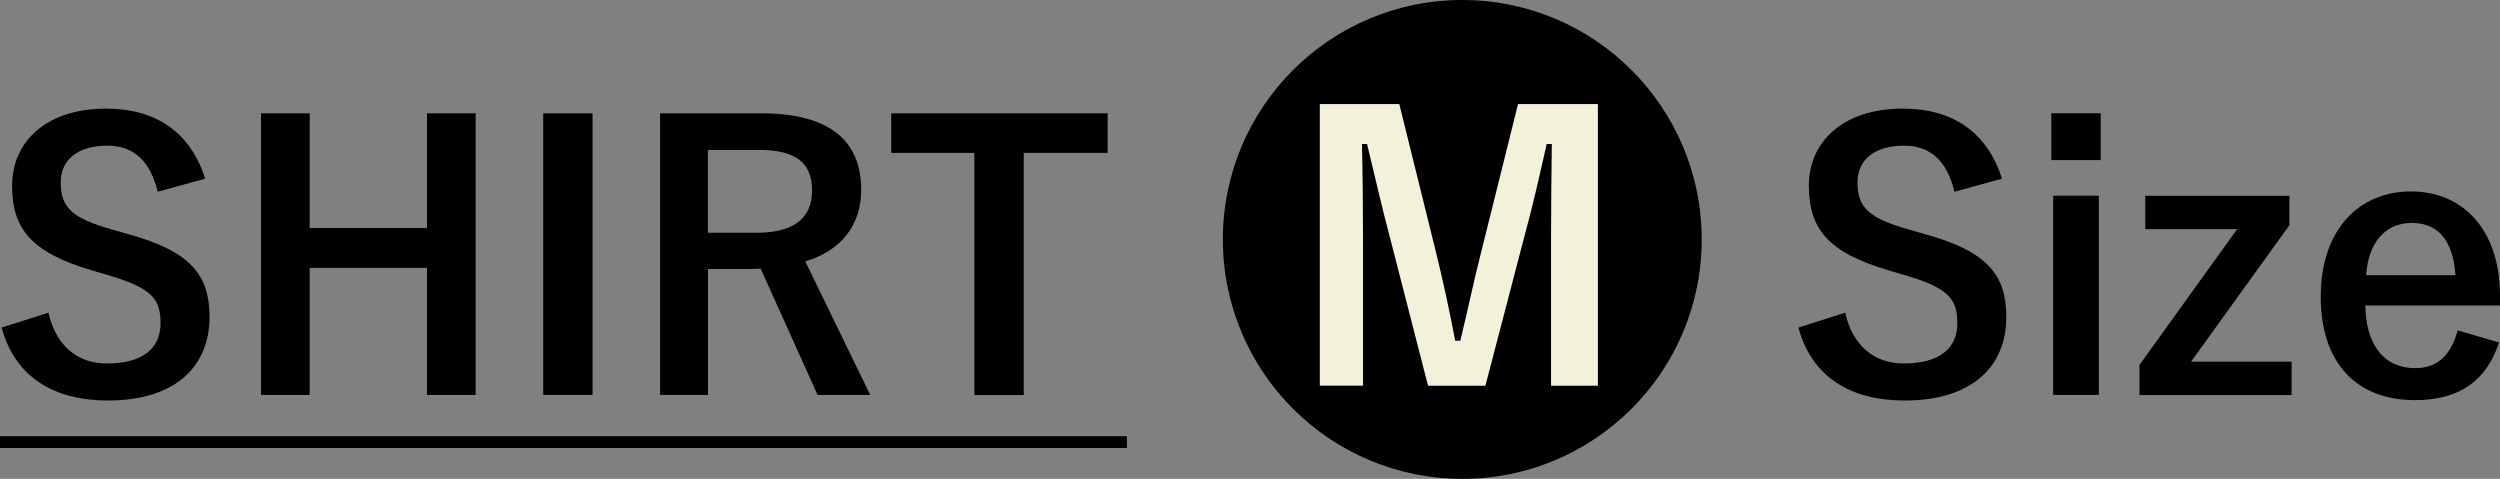 <?xml version="1.0" encoding="UTF-8"?>
<svg id="_レイヤー_2" data-name="レイヤー 2" xmlns="http://www.w3.org/2000/svg" viewBox="0 0 328.7 62.96">
  <rect x="0" y="0" width="328.7" height="62.96" fill="#808080" stroke="none"/>
  <defs>
    <style>
      .cls-1 {
        fill: #f3f1da;
      }

      .cls-2 {
        fill: none;
        stroke: #000;
        stroke-miterlimit: 10;
        stroke-width: 1.55px;
      }
    </style>
  </defs>
  <g id="_レイヤー_1-2" data-name="レイヤー 1">
    <g>
      <path d="m20.73,25.21c-.95-4.01-3.15-6.06-6.59-6.06-3.91,0-6.16,1.86-6.16,4.82,0,3.25,1.43,4.73,6.78,6.21l1.96.57c8.45,2.29,10.83,5.49,10.83,10.93,0,6.49-4.49,10.98-13.36,10.98-7.21,0-12.22-3.15-13.98-9.59l6.16-1.96c.96,4.3,3.77,6.68,7.68,6.68,4.87,0,7.06-2.1,7.06-5.3s-1.15-4.68-7.21-6.4l-1.91-.57c-7.88-2.34-10.4-5.44-10.4-11.12s4.39-10.12,12.36-10.12c6.49,0,11.07,3.05,13.03,9.21l-6.25,1.72Z"/>
      <path d="m62.54,51.93h-6.4v-16.71h-15.42v16.71h-6.4V14.9h6.4v15.08h15.42v-15.08h6.4v37.04Z"/>
      <path d="m77.91,51.93h-6.49V14.9h6.49v37.04Z"/>
      <path d="m100.1,14.9c9.02,0,13.13,3.63,13.13,10.07,0,4.58-2.58,7.97-7.35,9.4l8.54,17.56h-6.92l-7.49-16.61c-.53,0-1.05.05-1.67.05h-5.25v16.56h-6.3V14.9h13.32Zm-7.02,15.7h6.44c5.06,0,7.25-2.1,7.25-5.54s-1.86-5.35-6.97-5.35h-6.73v10.88Z"/>
      <path d="m145.63,20.1h-11.03v31.84h-6.49v-31.84h-10.93v-5.2h28.45v5.2Z"/>
    </g>
    <line class="cls-2" y1="58.13" x2="148.17" y2="58.13"/>
    <g>
      <g>
        <path d="m256.97,25.21c-.95-4.01-3.15-6.06-6.59-6.06-3.91,0-6.16,1.86-6.16,4.82,0,3.25,1.43,4.73,6.78,6.21l1.96.57c8.45,2.29,10.83,5.49,10.83,10.93,0,6.49-4.49,10.98-13.36,10.98-7.21,0-12.22-3.15-13.98-9.59l6.16-1.96c.96,4.3,3.77,6.68,7.68,6.68,4.87,0,7.06-2.1,7.06-5.3s-1.15-4.68-7.21-6.4l-1.91-.57c-7.88-2.34-10.4-5.44-10.4-11.12s4.39-10.12,12.36-10.12c6.49,0,11.07,3.05,13.03,9.21l-6.25,1.72Z"/>
        <path d="m276.2,21.05h-6.49v-6.16h6.49v6.16Zm-.24,30.88h-6.01v-26.2h6.01v26.2Z"/>
        <path d="m301.02,29.6l-12.94,17.95h13.22v4.39h-20v-3.96l12.84-17.85h-12.08v-4.39h18.95v3.87Z"/>
        <path d="m311,40.14c.05,4.96,2.24,8.26,6.59,8.26,2.72,0,4.63-1.53,5.54-4.96l5.44,1.58c-1.62,5.01-5.2,7.59-11.03,7.59-7.83,0-12.41-5.01-12.41-13.6s4.82-13.84,11.88-13.84c6.68,0,11.69,4.87,11.69,13.75v1.24h-17.71Zm11.84-3.96c-.29-4.39-2.15-6.87-5.73-6.87s-5.73,2.67-6.01,6.87h11.74Z"/>
      </g>
      <g>
        <circle cx="192.26" cy="31.48" r="31.48"/>
        <path class="cls-1" d="m210.09,50.72h-6.16v-18.71c0-4.63.05-8.69.1-13.08h-.67c-.96,4.25-1.81,8.07-3.05,12.6l-5.01,19.19h-7.54l-4.87-18.95c-1.15-4.3-2.05-8.31-3.15-12.84h-.67c.1,4.3.14,8.59.14,13.17v18.61h-5.68V13.68h10.45l4.68,18.9c.96,3.87,1.91,8.16,2.67,12.22h.67c1-4.06,1.77-7.88,2.86-12.12l4.73-19h10.5v37.04Z"/>
      </g>
    </g>
  </g>
</svg>